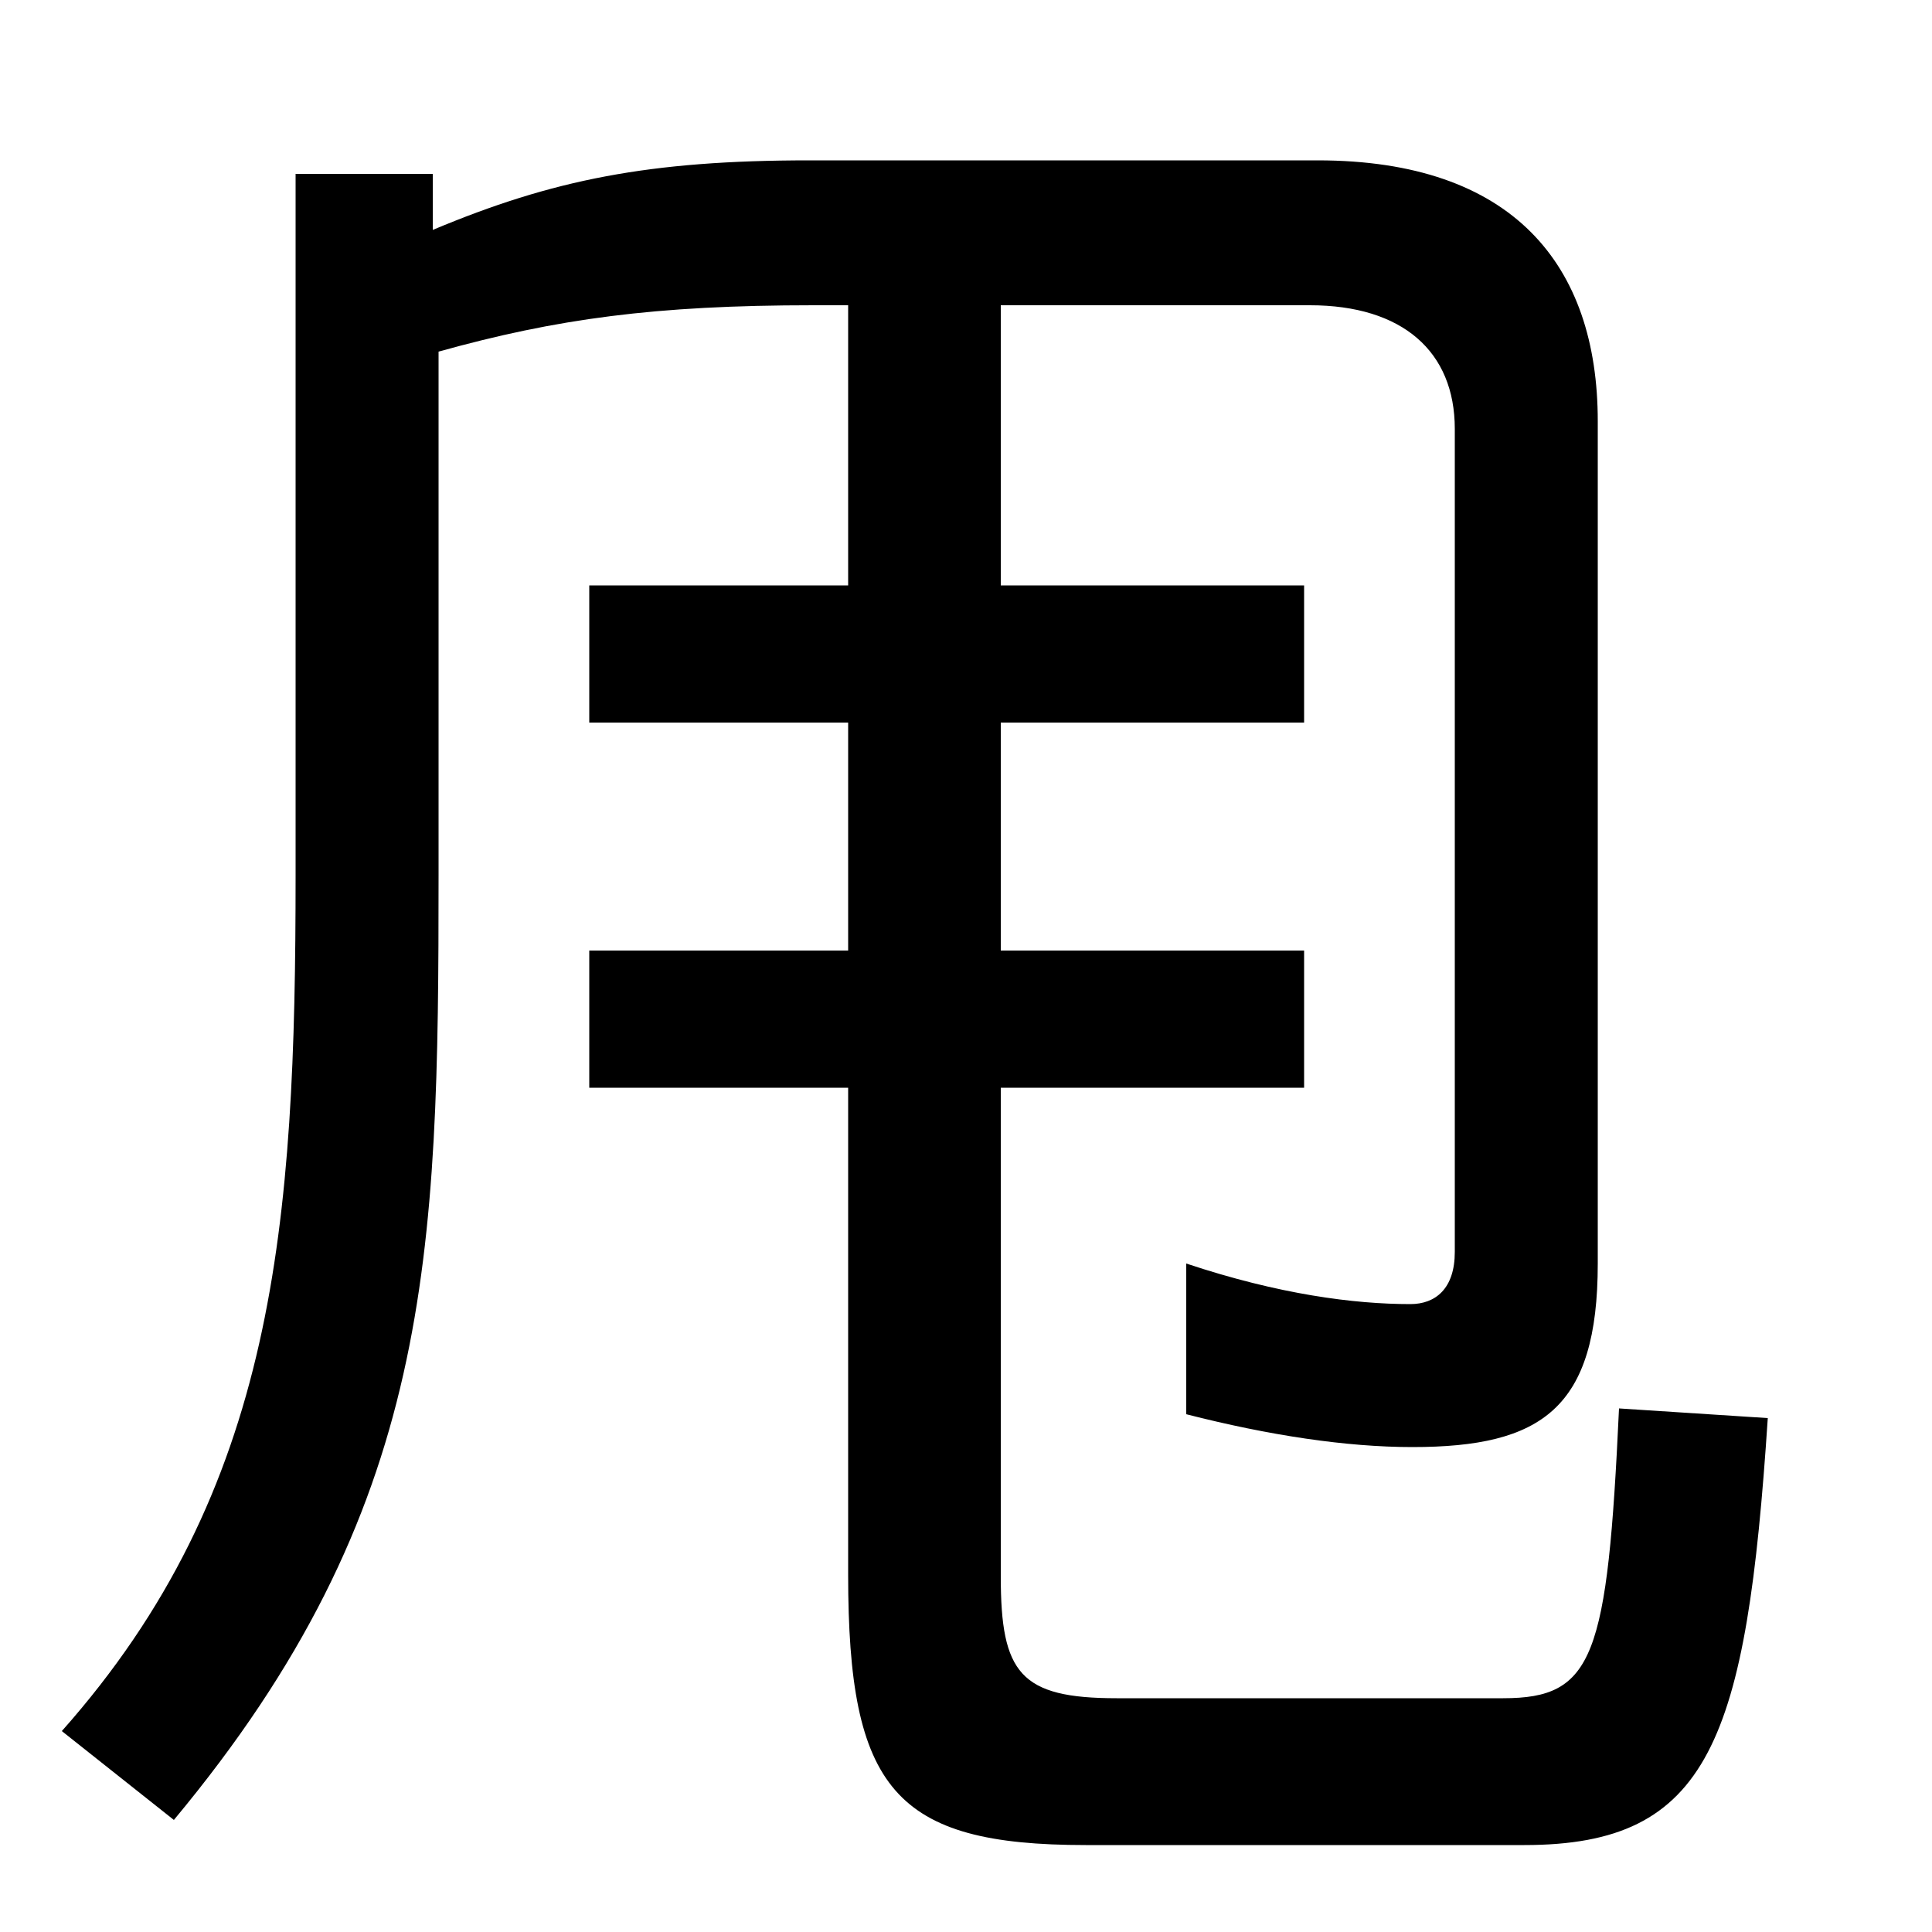 <svg xmlns="http://www.w3.org/2000/svg" width="1000" height="1000"><path d="M32 -16 90 -62C224 99 227 229 227 427V698C288 715 339 722 421 722H678C726 722 753 698 753 658V232C753 213 743 205 730 205C701 205 662 210 614 226V148C657 137 697 131 731 131C798 131 827 151 827 226V662C827 743 783 797 682 797H419C336 797 286 787 224 761V790H153V427C153 246 143 109 32 -16ZM305 506H675V577H305ZM305 317H675V388H305ZM562 -75H789C885 -75 904 -21 915 146L838 151C832 22 825 1 778 1H578C528 1 518 14 518 64V757H439V65C439 -46 463 -75 562 -75Z" transform="translate(0, 880) scale(1,-1)" /></svg>